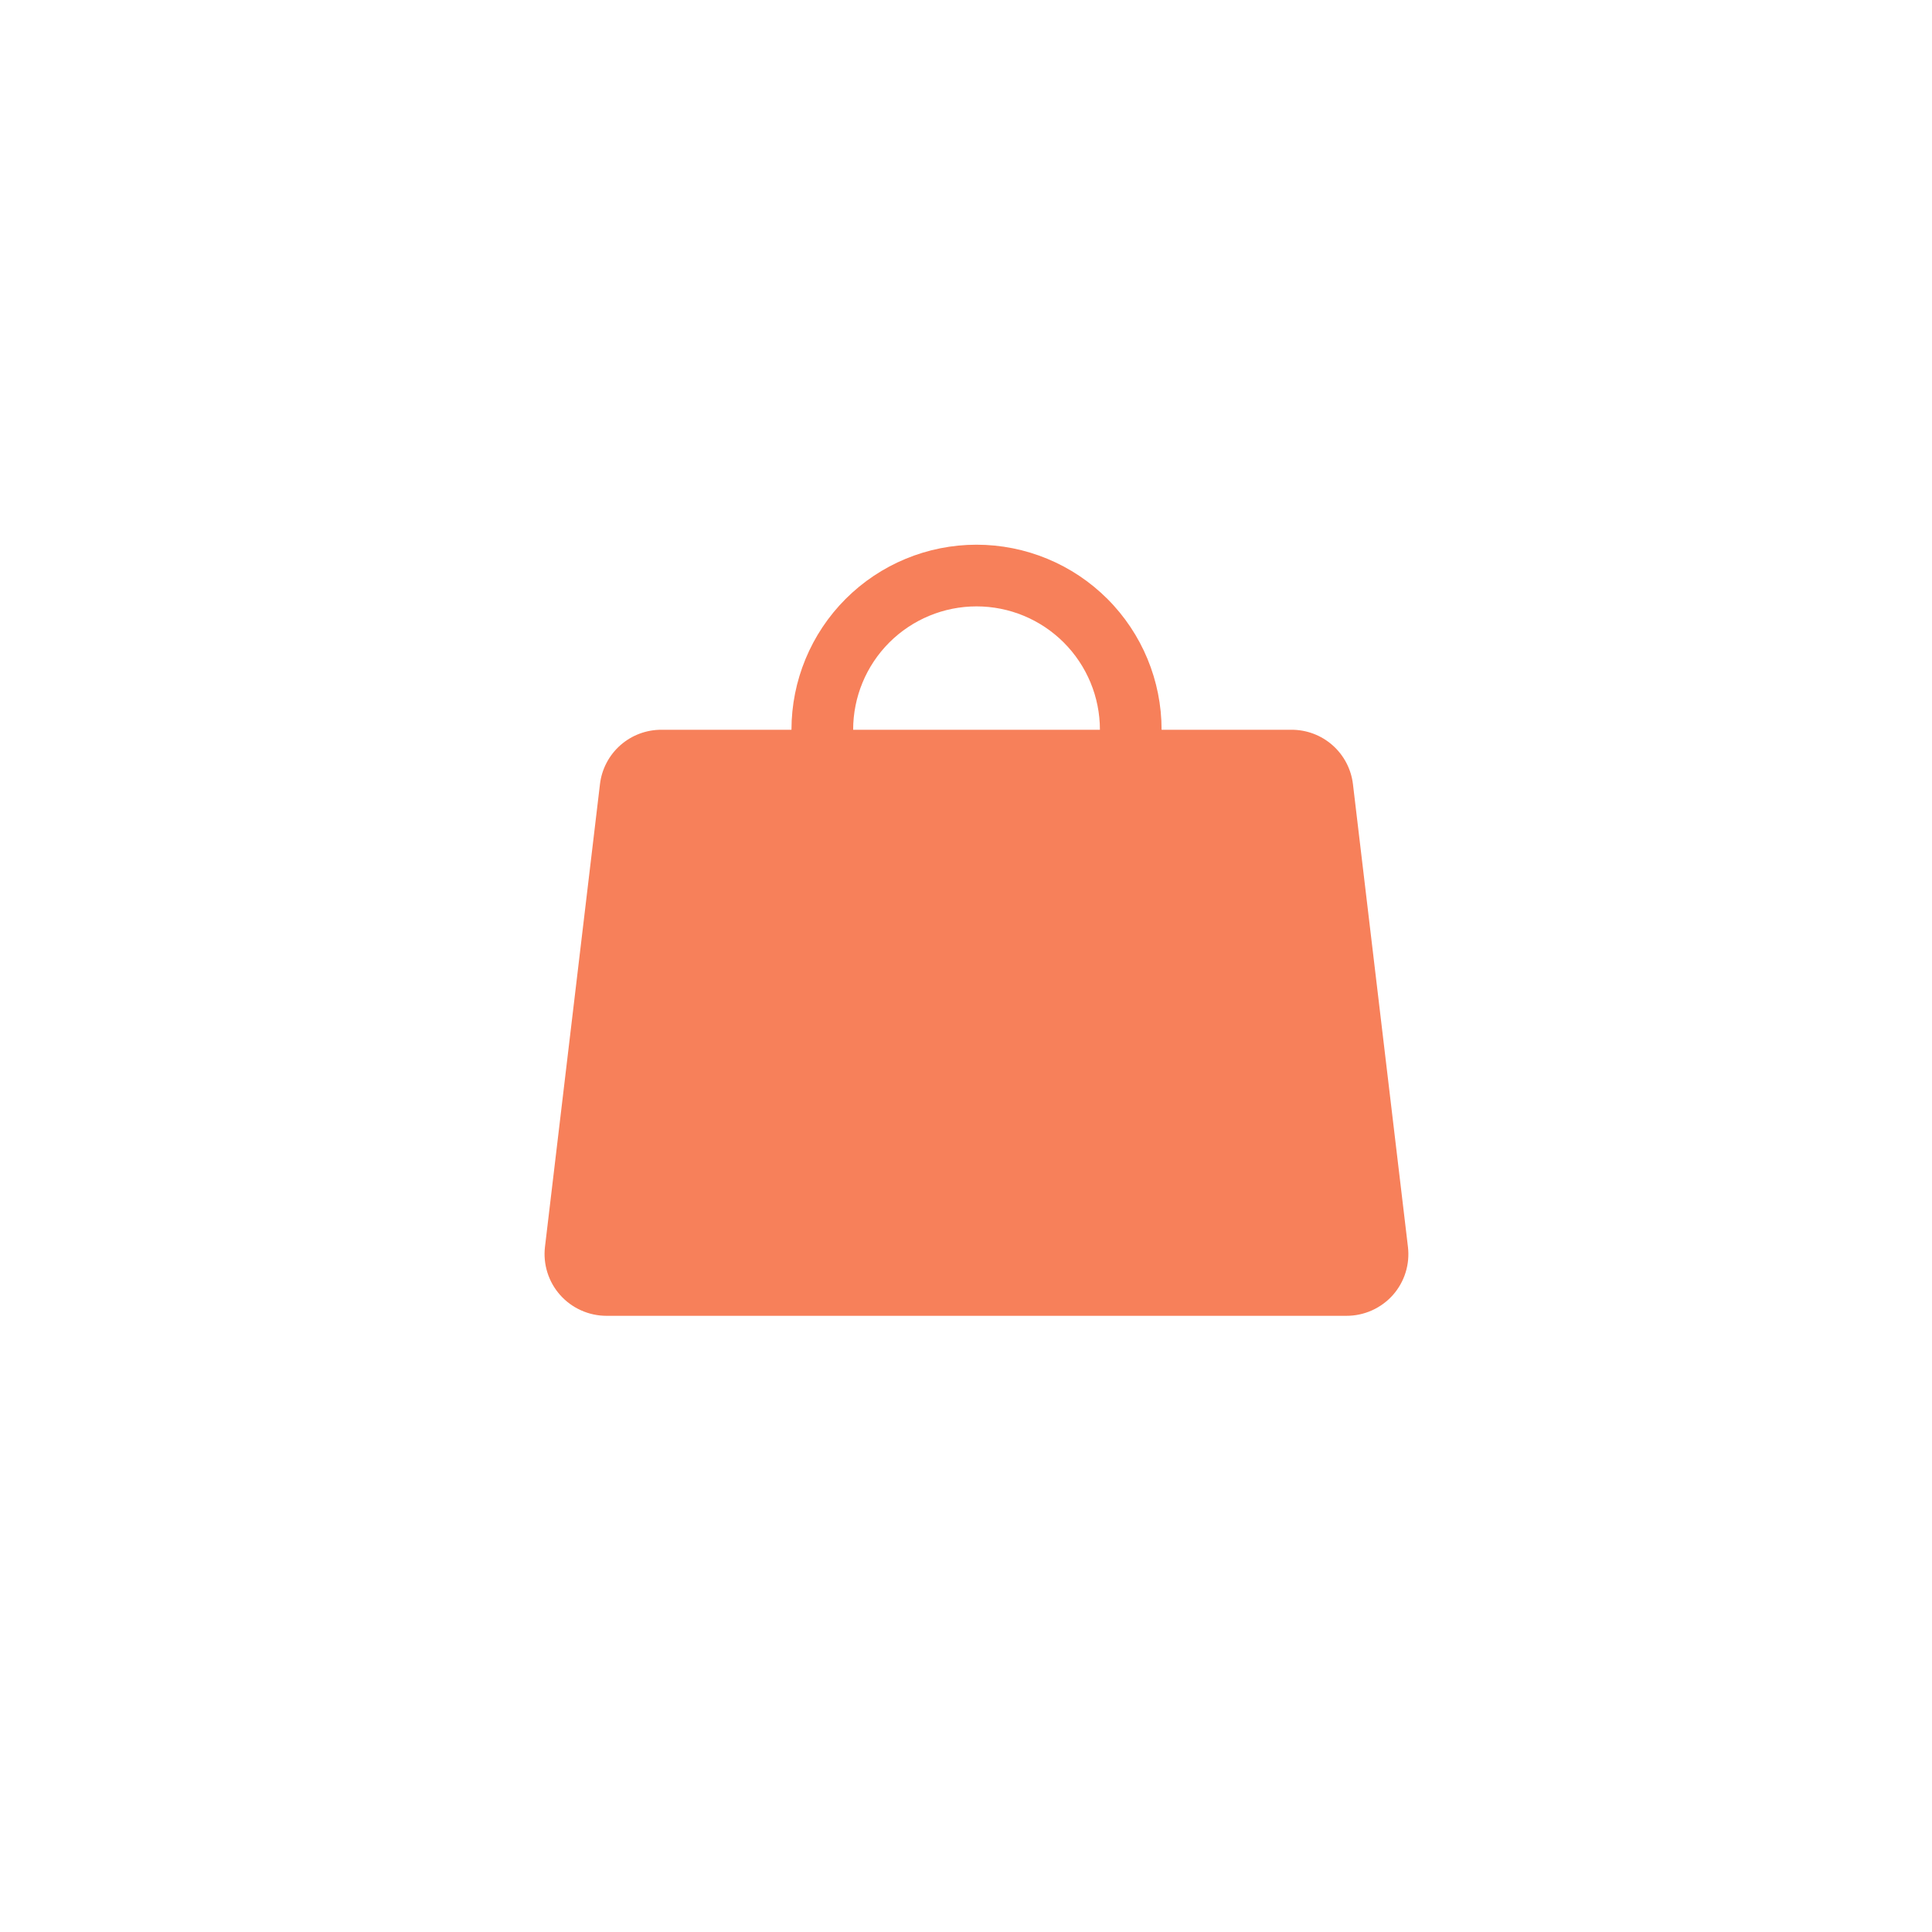 <svg width="80" height="80" viewBox="0 0 80 80" fill="none" xmlns="http://www.w3.org/2000/svg">
<rect x="0" y="0" width="80" height="80" fill="#333333" stroke="none"/>
<g clip-path="url(#clip0_10059_9278)">
<rect width="80" height="80" fill="white"/>
<circle cx="40" cy="40" r="40" fill="white"/>
<g clip-path="url(#clip1_10059_9278)">
<path d="M58.3 51.631L56.023 32.472C55.949 31.848 55.648 31.273 55.176 30.857C54.705 30.441 54.097 30.214 53.468 30.218H48.099C48.099 28.186 47.292 26.236 45.855 24.799C44.418 23.362 42.468 22.555 40.436 22.555C38.404 22.555 36.454 23.362 35.017 24.799C33.58 26.236 32.773 28.186 32.773 30.218H27.397C26.769 30.214 26.16 30.441 25.689 30.857C25.218 31.273 24.916 31.848 24.843 32.472L22.566 51.631C22.524 51.988 22.559 52.351 22.667 52.694C22.775 53.037 22.954 53.354 23.194 53.623C23.434 53.893 23.729 54.11 24.059 54.258C24.39 54.407 24.747 54.484 25.109 54.485H55.75C56.114 54.486 56.474 54.41 56.807 54.261C57.139 54.112 57.436 53.895 57.678 53.623C57.916 53.353 58.095 53.036 58.202 52.693C58.309 52.35 58.342 51.988 58.3 51.631ZM40.436 25.109C41.791 25.109 43.09 25.647 44.048 26.605C45.007 27.564 45.545 28.863 45.545 30.218H35.327C35.327 28.863 35.865 27.564 36.823 26.605C37.782 25.647 39.081 25.109 40.436 25.109Z" fill="#F7805A"/>
</g>
</g>
<defs>
<clipPath id="clip0_10059_9278">
<rect width="80" height="80" fill="white"/>
</clipPath>
<clipPath id="clip1_10059_9278">
<rect width="40.871" height="40.871" fill="white" transform="translate(20 20)"/>
</clipPath>
</defs>
</svg>
